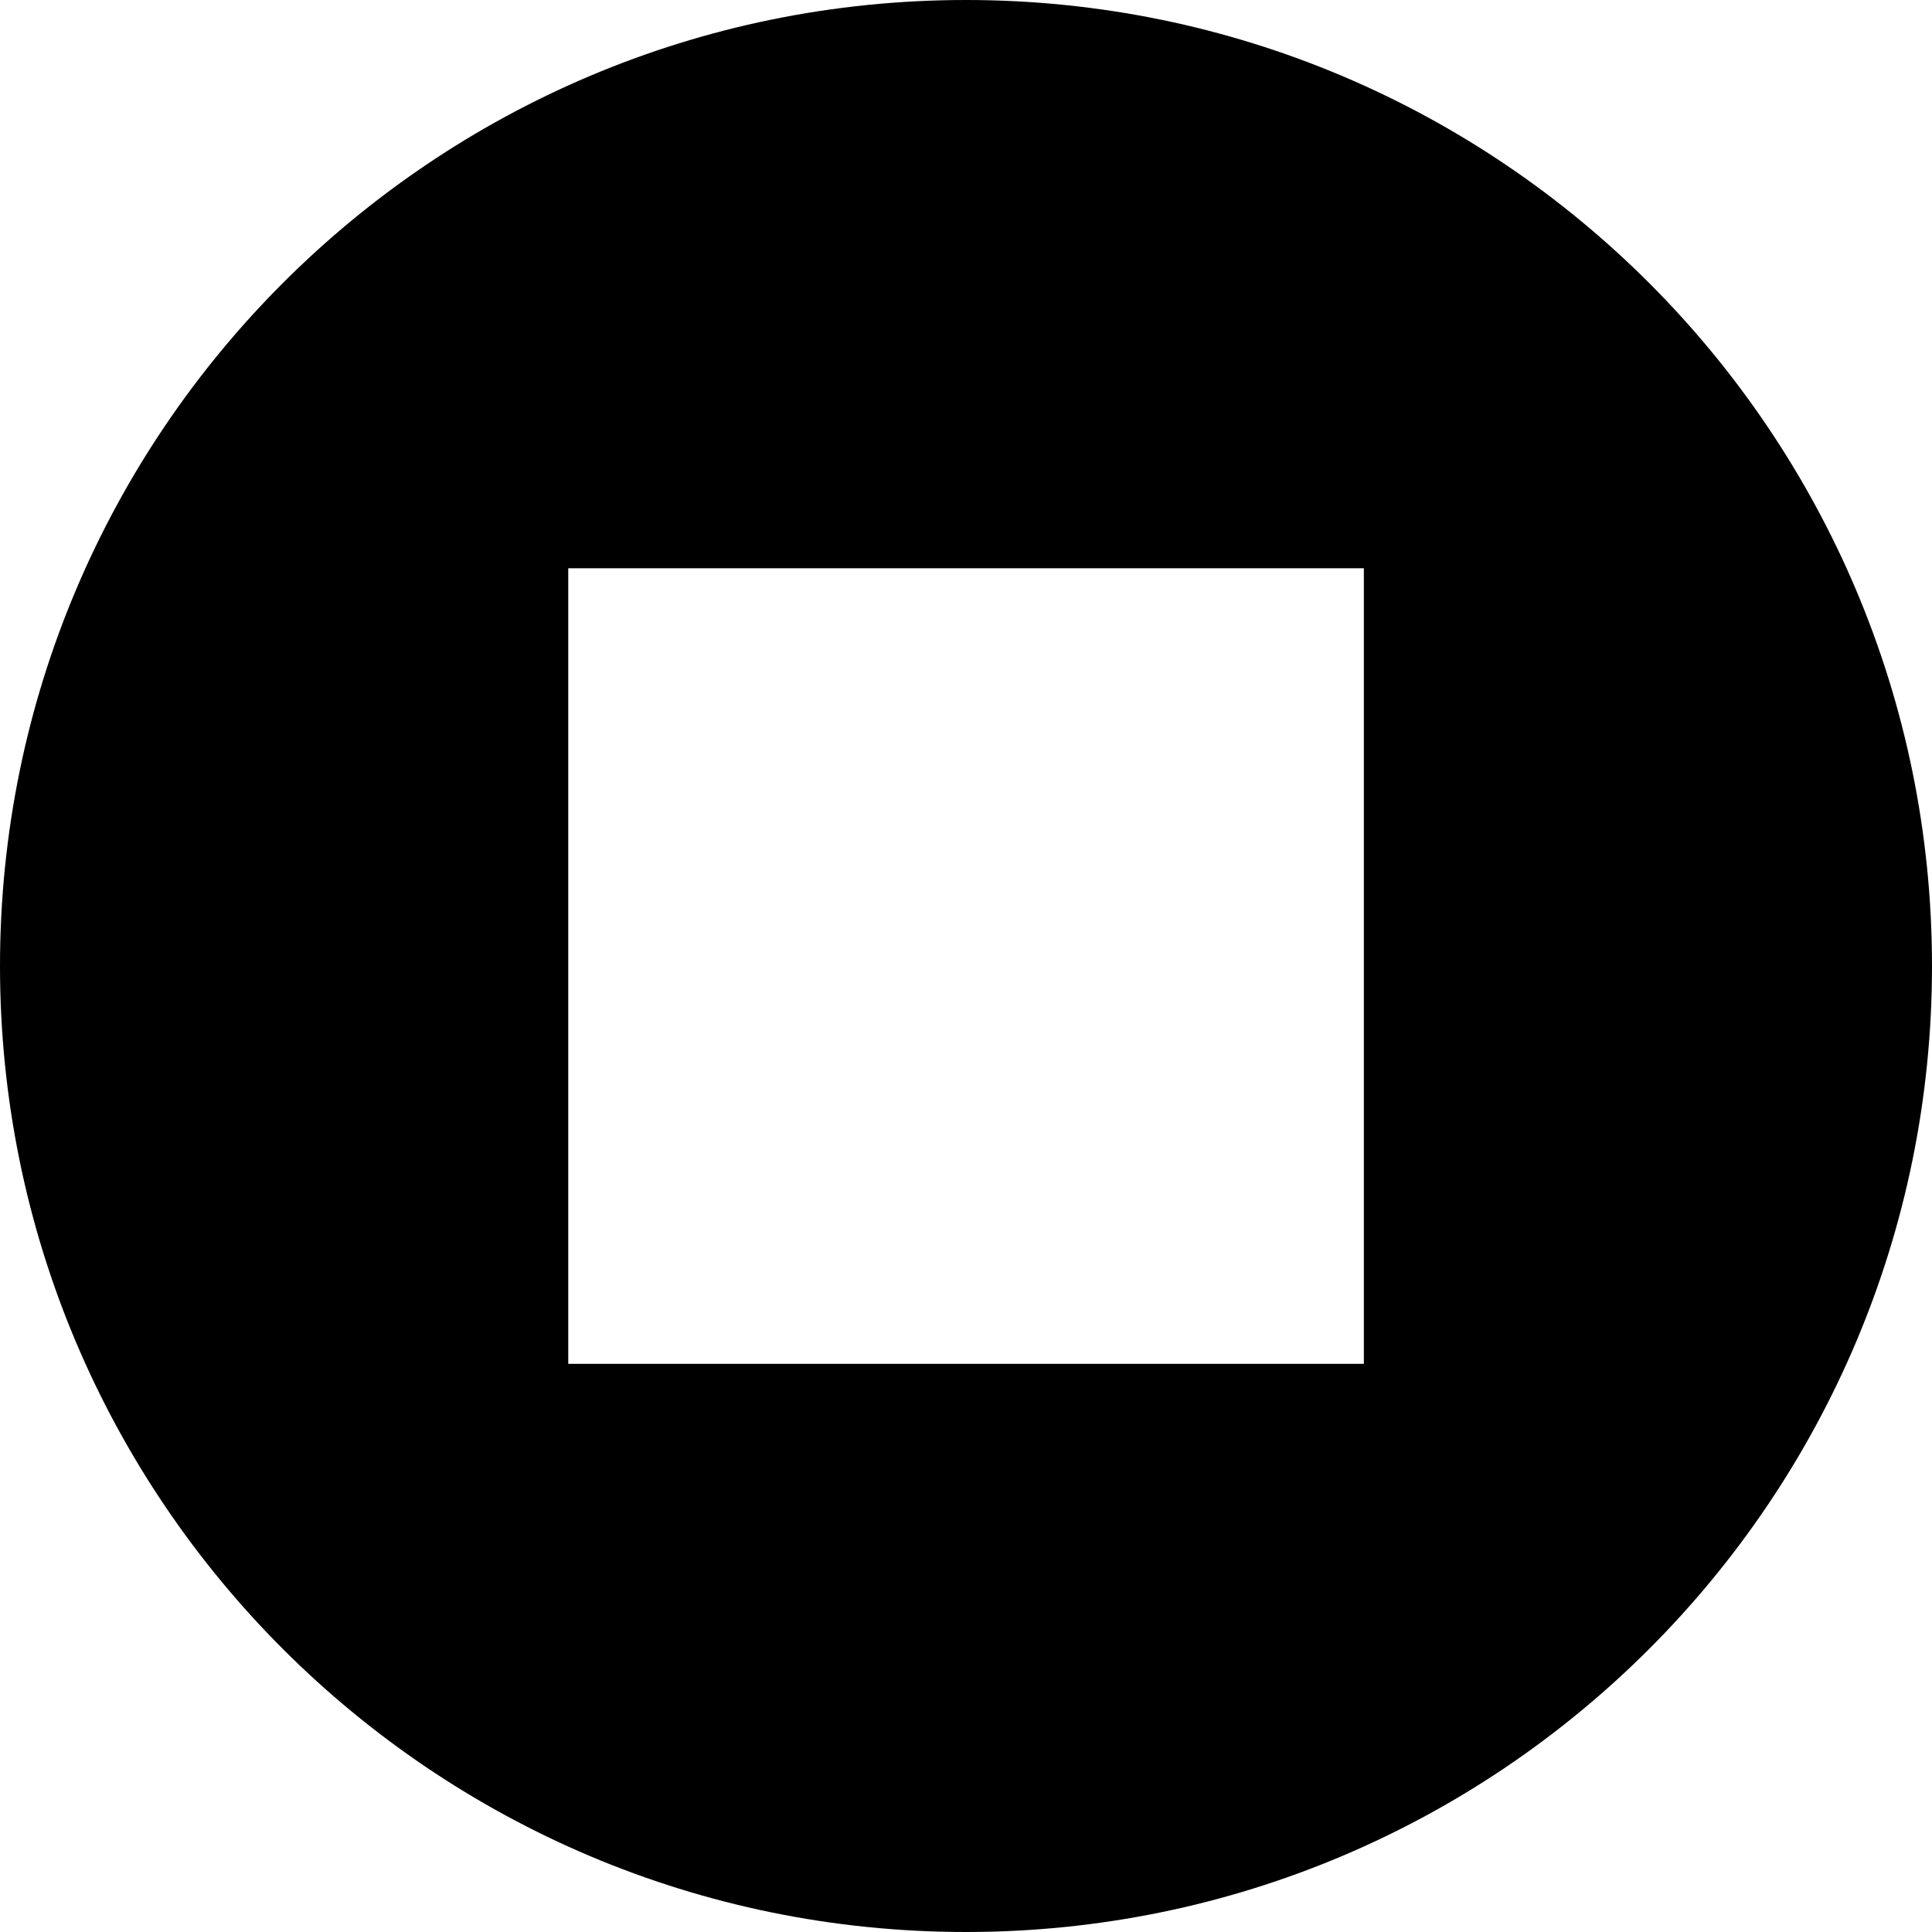 <svg width="1400" height="1400" viewBox="0 0 1400 1400" fill="none" xmlns="http://www.w3.org/2000/svg">
<path d="M700 0C313.416 0 0 313.416 0 700C0 1086.58 313.416 1400 700 1400C1086.58 1400 1400 1086.58 1400 700C1400 313.416 1086.65 0 700 0ZM988.227 988.298H411.773V411.773H988.298V988.227L988.227 988.298Z" fill="black"/>
</svg>
